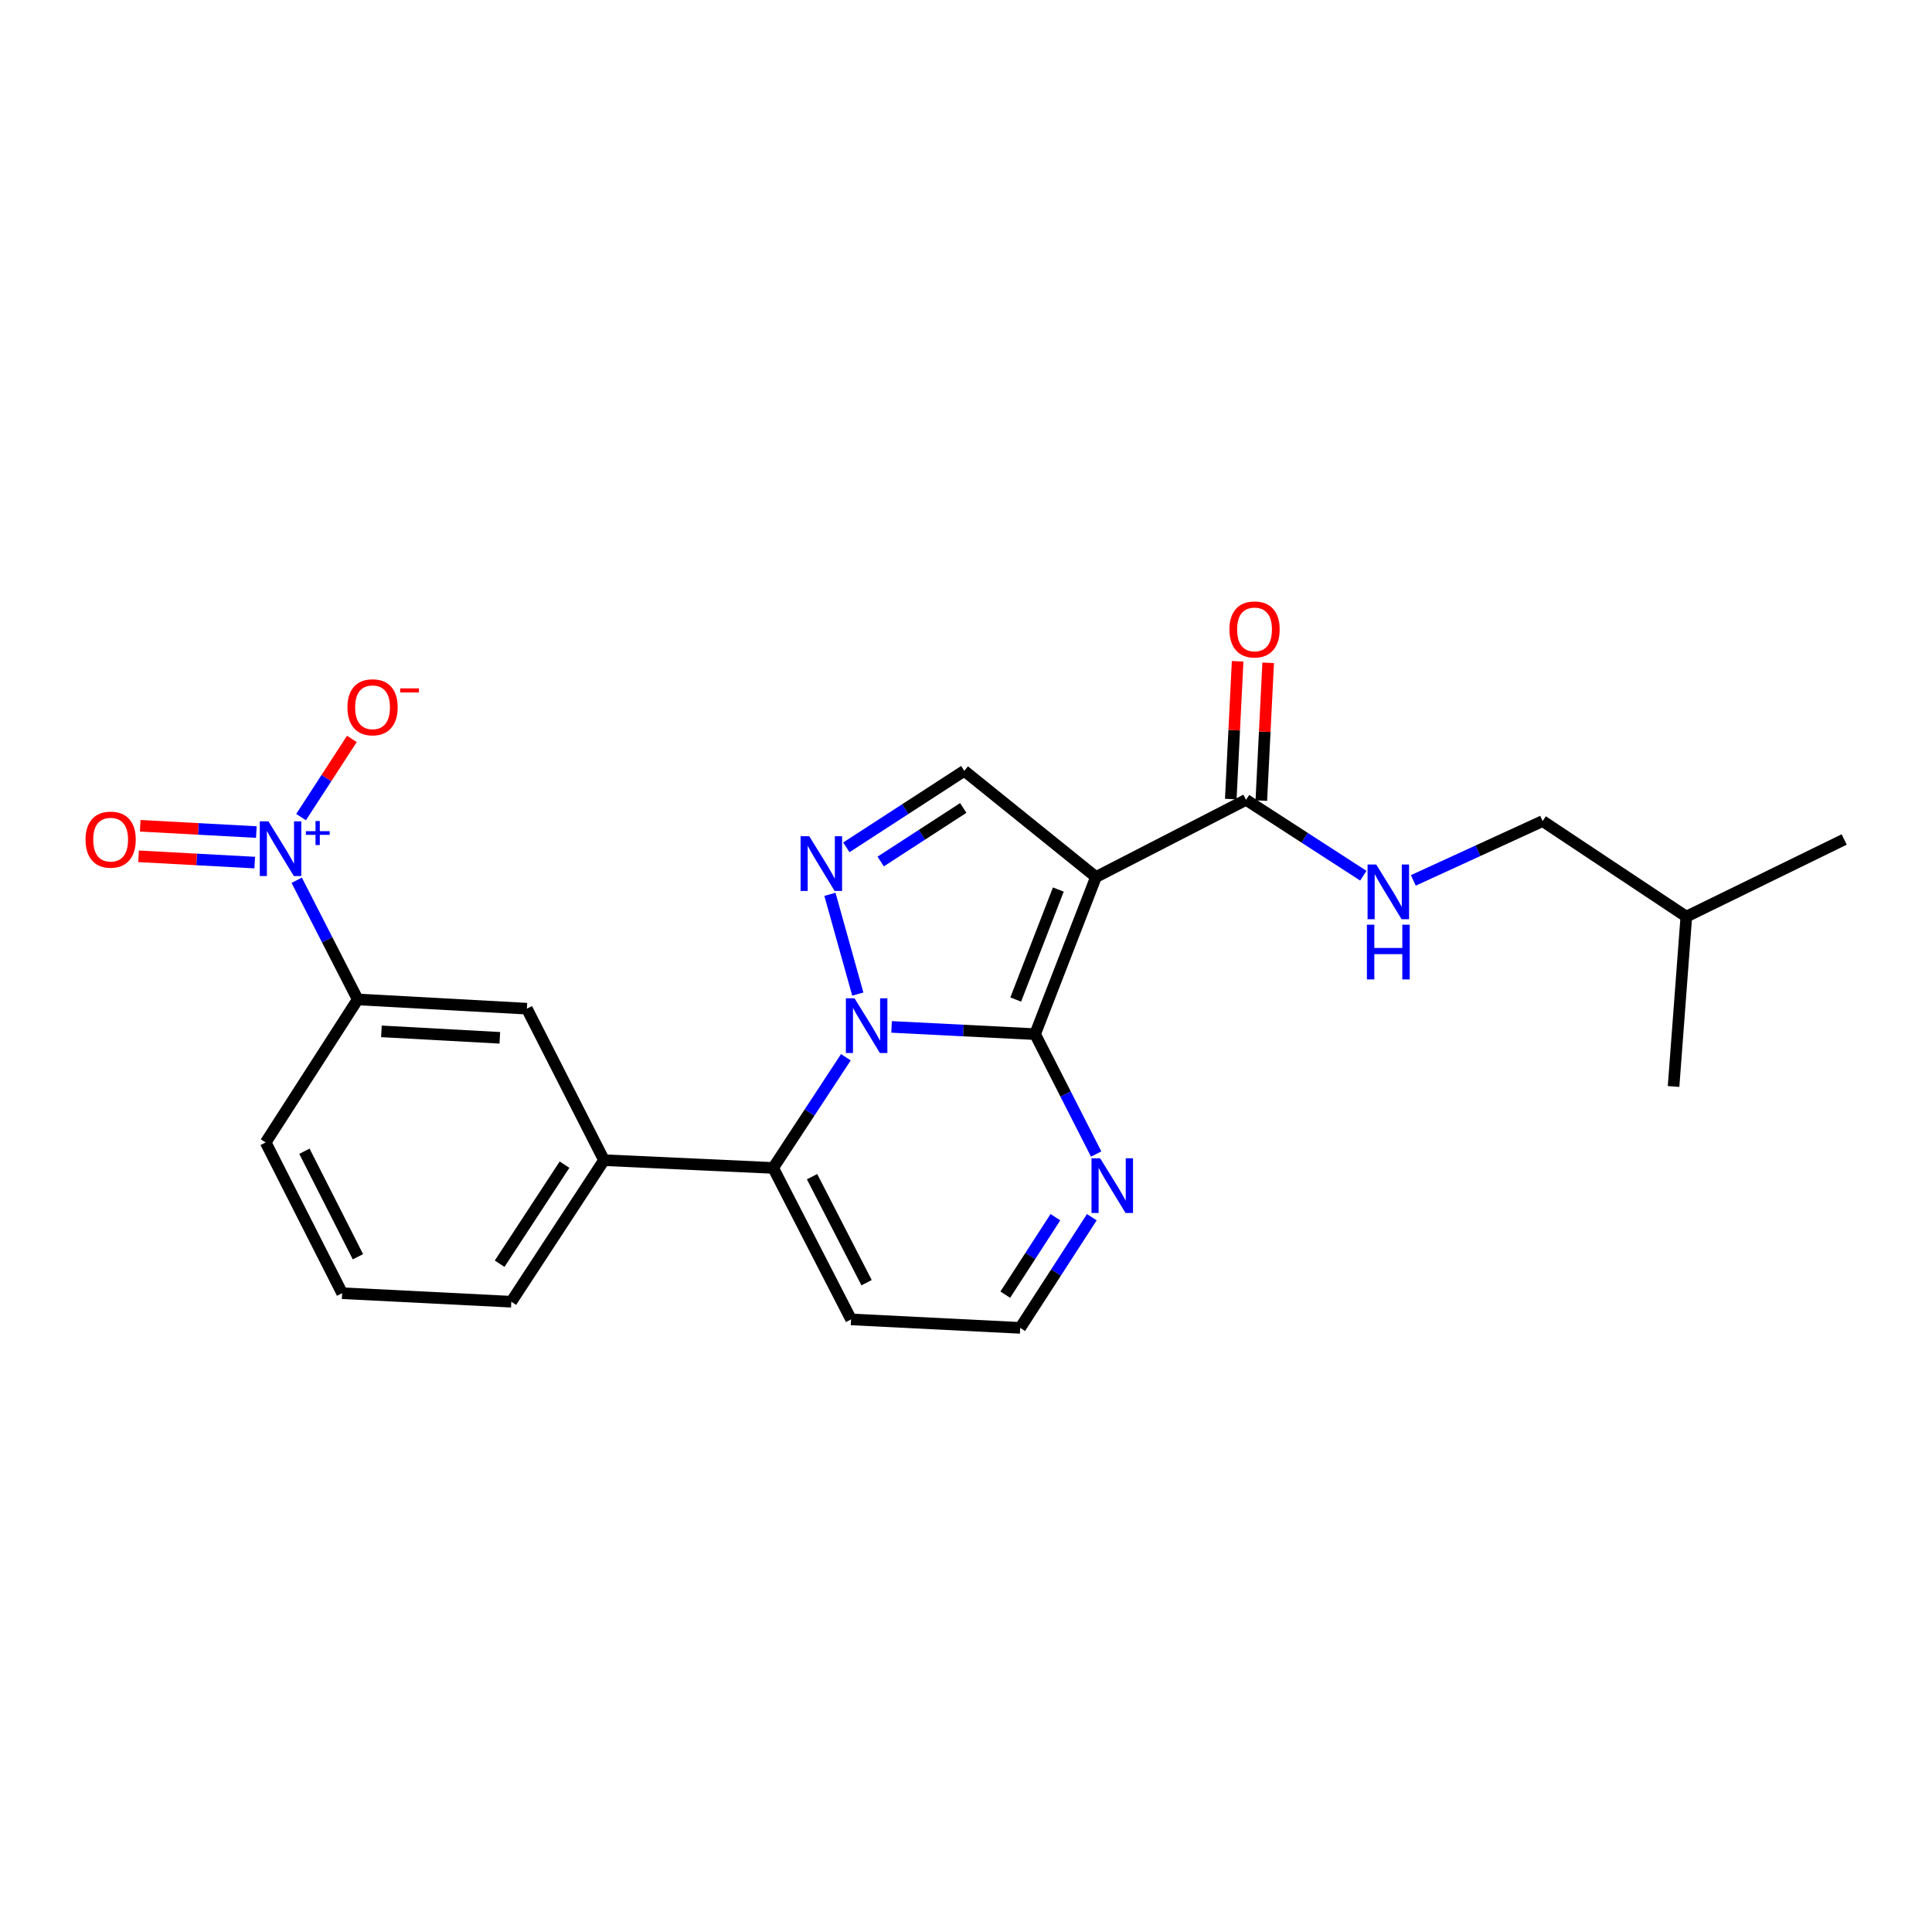 <?xml version='1.0' encoding='iso-8859-1'?>
<svg version='1.1' baseProfile='full'
              xmlns='http://www.w3.org/2000/svg'
                      xmlns:rdkit='http://www.rdkit.org/xml'
                      xmlns:xlink='http://www.w3.org/1999/xlink'
                  xml:space='preserve'
width='1000px' height='1000px' viewBox='0 0 1000 1000'>
<!-- END OF HEADER -->
<rect style='opacity:1.0;fill:#FFFFFF;stroke:none' width='1000' height='1000' x='0' y='0'> </rect>
<path class='bond-0' d='M 461.486,531.525 L 498.627,533.401' style='fill:none;fill-rule:evenodd;stroke:#0000FF;stroke-width:6px;stroke-linecap:butt;stroke-linejoin:miter;stroke-opacity:1' />
<path class='bond-0' d='M 498.627,533.401 L 535.767,535.277' style='fill:none;fill-rule:evenodd;stroke:#000000;stroke-width:6px;stroke-linecap:butt;stroke-linejoin:miter;stroke-opacity:1' />
<path class='bond-2' d='M 443.998,514.534 L 429.569,462.896' style='fill:none;fill-rule:evenodd;stroke:#0000FF;stroke-width:6px;stroke-linecap:butt;stroke-linejoin:miter;stroke-opacity:1' />
<path class='bond-3' d='M 437.817,547.235 L 419.006,575.876' style='fill:none;fill-rule:evenodd;stroke:#0000FF;stroke-width:6px;stroke-linecap:butt;stroke-linejoin:miter;stroke-opacity:1' />
<path class='bond-3' d='M 419.006,575.876 L 400.196,604.518' style='fill:none;fill-rule:evenodd;stroke:#000000;stroke-width:6px;stroke-linecap:butt;stroke-linejoin:miter;stroke-opacity:1' />
<path class='bond-1' d='M 535.767,535.277 L 567.271,453.938' style='fill:none;fill-rule:evenodd;stroke:#000000;stroke-width:6px;stroke-linecap:butt;stroke-linejoin:miter;stroke-opacity:1' />
<path class='bond-1' d='M 525.735,517.36 L 547.787,460.423' style='fill:none;fill-rule:evenodd;stroke:#000000;stroke-width:6px;stroke-linecap:butt;stroke-linejoin:miter;stroke-opacity:1' />
<path class='bond-6' d='M 535.767,535.277 L 551.569,566.299' style='fill:none;fill-rule:evenodd;stroke:#000000;stroke-width:6px;stroke-linecap:butt;stroke-linejoin:miter;stroke-opacity:1' />
<path class='bond-6' d='M 551.569,566.299 L 567.37,597.32' style='fill:none;fill-rule:evenodd;stroke:#0000FF;stroke-width:6px;stroke-linecap:butt;stroke-linejoin:miter;stroke-opacity:1' />
<path class='bond-7' d='M 567.271,453.938 L 644.953,413.993' style='fill:none;fill-rule:evenodd;stroke:#000000;stroke-width:6px;stroke-linecap:butt;stroke-linejoin:miter;stroke-opacity:1' />
<path class='bond-24' d='M 567.271,453.938 L 499.12,398.976' style='fill:none;fill-rule:evenodd;stroke:#000000;stroke-width:6px;stroke-linecap:butt;stroke-linejoin:miter;stroke-opacity:1' />
<path class='bond-5' d='M 438.068,438.584 L 468.594,418.78' style='fill:none;fill-rule:evenodd;stroke:#0000FF;stroke-width:6px;stroke-linecap:butt;stroke-linejoin:miter;stroke-opacity:1' />
<path class='bond-5' d='M 468.594,418.78 L 499.12,398.976' style='fill:none;fill-rule:evenodd;stroke:#000000;stroke-width:6px;stroke-linecap:butt;stroke-linejoin:miter;stroke-opacity:1' />
<path class='bond-5' d='M 455.839,445.92 L 477.208,432.057' style='fill:none;fill-rule:evenodd;stroke:#0000FF;stroke-width:6px;stroke-linecap:butt;stroke-linejoin:miter;stroke-opacity:1' />
<path class='bond-5' d='M 477.208,432.057 L 498.576,418.194' style='fill:none;fill-rule:evenodd;stroke:#000000;stroke-width:6px;stroke-linecap:butt;stroke-linejoin:miter;stroke-opacity:1' />
<path class='bond-8' d='M 400.196,604.518 L 312.631,600.5' style='fill:none;fill-rule:evenodd;stroke:#000000;stroke-width:6px;stroke-linecap:butt;stroke-linejoin:miter;stroke-opacity:1' />
<path class='bond-10' d='M 400.196,604.518 L 440.509,682.921' style='fill:none;fill-rule:evenodd;stroke:#000000;stroke-width:6px;stroke-linecap:butt;stroke-linejoin:miter;stroke-opacity:1' />
<path class='bond-10' d='M 420.318,609.041 L 448.537,663.923' style='fill:none;fill-rule:evenodd;stroke:#000000;stroke-width:6px;stroke-linecap:butt;stroke-linejoin:miter;stroke-opacity:1' />
<path class='bond-4' d='M 153.575,455.623 L 169.362,486.464' style='fill:none;fill-rule:evenodd;stroke:#0000FF;stroke-width:6px;stroke-linecap:butt;stroke-linejoin:miter;stroke-opacity:1' />
<path class='bond-4' d='M 169.362,486.464 L 185.149,517.305' style='fill:none;fill-rule:evenodd;stroke:#000000;stroke-width:6px;stroke-linecap:butt;stroke-linejoin:miter;stroke-opacity:1' />
<path class='bond-13' d='M 155.83,422.927 L 168.982,402.694' style='fill:none;fill-rule:evenodd;stroke:#0000FF;stroke-width:6px;stroke-linecap:butt;stroke-linejoin:miter;stroke-opacity:1' />
<path class='bond-13' d='M 168.982,402.694 L 182.135,382.461' style='fill:none;fill-rule:evenodd;stroke:#FF0000;stroke-width:6px;stroke-linecap:butt;stroke-linejoin:miter;stroke-opacity:1' />
<path class='bond-15' d='M 132.69,430.67 L 102.633,429.044' style='fill:none;fill-rule:evenodd;stroke:#0000FF;stroke-width:6px;stroke-linecap:butt;stroke-linejoin:miter;stroke-opacity:1' />
<path class='bond-15' d='M 102.633,429.044 L 72.576,427.418' style='fill:none;fill-rule:evenodd;stroke:#FF0000;stroke-width:6px;stroke-linecap:butt;stroke-linejoin:miter;stroke-opacity:1' />
<path class='bond-15' d='M 131.836,446.473 L 101.778,444.847' style='fill:none;fill-rule:evenodd;stroke:#0000FF;stroke-width:6px;stroke-linecap:butt;stroke-linejoin:miter;stroke-opacity:1' />
<path class='bond-15' d='M 101.778,444.847 L 71.721,443.222' style='fill:none;fill-rule:evenodd;stroke:#FF0000;stroke-width:6px;stroke-linecap:butt;stroke-linejoin:miter;stroke-opacity:1' />
<path class='bond-25' d='M 565.121,630.032 L 546.589,658.67' style='fill:none;fill-rule:evenodd;stroke:#0000FF;stroke-width:6px;stroke-linecap:butt;stroke-linejoin:miter;stroke-opacity:1' />
<path class='bond-25' d='M 546.589,658.67 L 528.056,687.308' style='fill:none;fill-rule:evenodd;stroke:#000000;stroke-width:6px;stroke-linecap:butt;stroke-linejoin:miter;stroke-opacity:1' />
<path class='bond-25' d='M 546.274,630.025 L 533.302,650.072' style='fill:none;fill-rule:evenodd;stroke:#0000FF;stroke-width:6px;stroke-linecap:butt;stroke-linejoin:miter;stroke-opacity:1' />
<path class='bond-25' d='M 533.302,650.072 L 520.329,670.118' style='fill:none;fill-rule:evenodd;stroke:#000000;stroke-width:6px;stroke-linecap:butt;stroke-linejoin:miter;stroke-opacity:1' />
<path class='bond-12' d='M 644.953,413.993 L 675.305,433.629' style='fill:none;fill-rule:evenodd;stroke:#000000;stroke-width:6px;stroke-linecap:butt;stroke-linejoin:miter;stroke-opacity:1' />
<path class='bond-12' d='M 675.305,433.629 L 705.657,453.265' style='fill:none;fill-rule:evenodd;stroke:#0000FF;stroke-width:6px;stroke-linecap:butt;stroke-linejoin:miter;stroke-opacity:1' />
<path class='bond-16' d='M 652.856,414.387 L 654.632,378.729' style='fill:none;fill-rule:evenodd;stroke:#000000;stroke-width:6px;stroke-linecap:butt;stroke-linejoin:miter;stroke-opacity:1' />
<path class='bond-16' d='M 654.632,378.729 L 656.407,343.071' style='fill:none;fill-rule:evenodd;stroke:#FF0000;stroke-width:6px;stroke-linecap:butt;stroke-linejoin:miter;stroke-opacity:1' />
<path class='bond-16' d='M 637.049,413.6 L 638.825,377.942' style='fill:none;fill-rule:evenodd;stroke:#000000;stroke-width:6px;stroke-linecap:butt;stroke-linejoin:miter;stroke-opacity:1' />
<path class='bond-16' d='M 638.825,377.942 L 640.6,342.284' style='fill:none;fill-rule:evenodd;stroke:#FF0000;stroke-width:6px;stroke-linecap:butt;stroke-linejoin:miter;stroke-opacity:1' />
<path class='bond-11' d='M 312.631,600.5 L 272.705,522.088' style='fill:none;fill-rule:evenodd;stroke:#000000;stroke-width:6px;stroke-linecap:butt;stroke-linejoin:miter;stroke-opacity:1' />
<path class='bond-18' d='M 312.631,600.5 L 264.651,673.768' style='fill:none;fill-rule:evenodd;stroke:#000000;stroke-width:6px;stroke-linecap:butt;stroke-linejoin:miter;stroke-opacity:1' />
<path class='bond-18' d='M 292.194,602.82 L 258.608,654.107' style='fill:none;fill-rule:evenodd;stroke:#000000;stroke-width:6px;stroke-linecap:butt;stroke-linejoin:miter;stroke-opacity:1' />
<path class='bond-9' d='M 185.149,517.305 L 272.705,522.088' style='fill:none;fill-rule:evenodd;stroke:#000000;stroke-width:6px;stroke-linecap:butt;stroke-linejoin:miter;stroke-opacity:1' />
<path class='bond-9' d='M 197.419,533.826 L 258.708,537.174' style='fill:none;fill-rule:evenodd;stroke:#000000;stroke-width:6px;stroke-linecap:butt;stroke-linejoin:miter;stroke-opacity:1' />
<path class='bond-26' d='M 185.149,517.305 L 137.511,591.329' style='fill:none;fill-rule:evenodd;stroke:#000000;stroke-width:6px;stroke-linecap:butt;stroke-linejoin:miter;stroke-opacity:1' />
<path class='bond-14' d='M 440.509,682.921 L 528.056,687.308' style='fill:none;fill-rule:evenodd;stroke:#000000;stroke-width:6px;stroke-linecap:butt;stroke-linejoin:miter;stroke-opacity:1' />
<path class='bond-17' d='M 731.527,455.697 L 764.994,440.345' style='fill:none;fill-rule:evenodd;stroke:#0000FF;stroke-width:6px;stroke-linecap:butt;stroke-linejoin:miter;stroke-opacity:1' />
<path class='bond-17' d='M 764.994,440.345 L 798.461,424.993' style='fill:none;fill-rule:evenodd;stroke:#000000;stroke-width:6px;stroke-linecap:butt;stroke-linejoin:miter;stroke-opacity:1' />
<path class='bond-21' d='M 798.461,424.993 L 872.837,474.442' style='fill:none;fill-rule:evenodd;stroke:#000000;stroke-width:6px;stroke-linecap:butt;stroke-linejoin:miter;stroke-opacity:1' />
<path class='bond-20' d='M 264.651,673.768 L 177.086,669.363' style='fill:none;fill-rule:evenodd;stroke:#000000;stroke-width:6px;stroke-linecap:butt;stroke-linejoin:miter;stroke-opacity:1' />
<path class='bond-19' d='M 137.511,591.329 L 177.086,669.363' style='fill:none;fill-rule:evenodd;stroke:#000000;stroke-width:6px;stroke-linecap:butt;stroke-linejoin:miter;stroke-opacity:1' />
<path class='bond-19' d='M 157.562,595.876 L 185.265,650.499' style='fill:none;fill-rule:evenodd;stroke:#000000;stroke-width:6px;stroke-linecap:butt;stroke-linejoin:miter;stroke-opacity:1' />
<path class='bond-22' d='M 872.837,474.442 L 954.545,434.515' style='fill:none;fill-rule:evenodd;stroke:#000000;stroke-width:6px;stroke-linecap:butt;stroke-linejoin:miter;stroke-opacity:1' />
<path class='bond-23' d='M 872.837,474.442 L 866.234,562.367' style='fill:none;fill-rule:evenodd;stroke:#000000;stroke-width:6px;stroke-linecap:butt;stroke-linejoin:miter;stroke-opacity:1' />
<path  class='atom-0' d='M 442.303 516.712
L 451.583 531.712
Q 452.503 533.192, 453.983 535.872
Q 455.463 538.552, 455.543 538.712
L 455.543 516.712
L 459.303 516.712
L 459.303 545.032
L 455.423 545.032
L 445.463 528.632
Q 444.303 526.712, 443.063 524.512
Q 441.863 522.312, 441.503 521.632
L 441.503 545.032
L 437.823 545.032
L 437.823 516.712
L 442.303 516.712
' fill='#0000FF'/>
<path  class='atom-3' d='M 418.863 432.823
L 428.143 447.823
Q 429.063 449.303, 430.543 451.983
Q 432.023 454.663, 432.103 454.823
L 432.103 432.823
L 435.863 432.823
L 435.863 461.143
L 431.983 461.143
L 422.023 444.743
Q 420.863 442.823, 419.623 440.623
Q 418.423 438.423, 418.063 437.743
L 418.063 461.143
L 414.383 461.143
L 414.383 432.823
L 418.863 432.823
' fill='#0000FF'/>
<path  class='atom-5' d='M 138.945 425.112
L 148.225 440.112
Q 149.145 441.592, 150.625 444.272
Q 152.105 446.952, 152.185 447.112
L 152.185 425.112
L 155.945 425.112
L 155.945 453.432
L 152.065 453.432
L 142.105 437.032
Q 140.945 435.112, 139.705 432.912
Q 138.505 430.712, 138.145 430.032
L 138.145 453.432
L 134.465 453.432
L 134.465 425.112
L 138.945 425.112
' fill='#0000FF'/>
<path  class='atom-5' d='M 158.321 430.217
L 163.31 430.217
L 163.31 424.963
L 165.528 424.963
L 165.528 430.217
L 170.649 430.217
L 170.649 432.117
L 165.528 432.117
L 165.528 437.397
L 163.31 437.397
L 163.31 432.117
L 158.321 432.117
L 158.321 430.217
' fill='#0000FF'/>
<path  class='atom-7' d='M 569.443 599.52
L 578.723 614.52
Q 579.643 616, 581.123 618.68
Q 582.603 621.36, 582.683 621.52
L 582.683 599.52
L 586.443 599.52
L 586.443 627.84
L 582.563 627.84
L 572.603 611.44
Q 571.443 609.52, 570.203 607.32
Q 569.003 605.12, 568.643 604.44
L 568.643 627.84
L 564.963 627.84
L 564.963 599.52
L 569.443 599.52
' fill='#0000FF'/>
<path  class='atom-13' d='M 712.33 447.471
L 721.61 462.471
Q 722.53 463.951, 724.01 466.631
Q 725.49 469.311, 725.57 469.471
L 725.57 447.471
L 729.33 447.471
L 729.33 475.791
L 725.45 475.791
L 715.49 459.391
Q 714.33 457.471, 713.09 455.271
Q 711.89 453.071, 711.53 452.391
L 711.53 475.791
L 707.85 475.791
L 707.85 447.471
L 712.33 447.471
' fill='#0000FF'/>
<path  class='atom-13' d='M 707.51 478.623
L 711.35 478.623
L 711.35 490.663
L 725.83 490.663
L 725.83 478.623
L 729.67 478.623
L 729.67 506.943
L 725.83 506.943
L 725.83 493.863
L 711.35 493.863
L 711.35 506.943
L 707.51 506.943
L 707.51 478.623
' fill='#0000FF'/>
<path  class='atom-14' d='M 179.834 366.084
Q 179.834 359.284, 183.194 355.484
Q 186.554 351.684, 192.834 351.684
Q 199.114 351.684, 202.474 355.484
Q 205.834 359.284, 205.834 366.084
Q 205.834 372.964, 202.434 376.884
Q 199.034 380.764, 192.834 380.764
Q 186.594 380.764, 183.194 376.884
Q 179.834 373.004, 179.834 366.084
M 192.834 377.564
Q 197.154 377.564, 199.474 374.684
Q 201.834 371.764, 201.834 366.084
Q 201.834 360.524, 199.474 357.724
Q 197.154 354.884, 192.834 354.884
Q 188.514 354.884, 186.154 357.684
Q 183.834 360.484, 183.834 366.084
Q 183.834 371.804, 186.154 374.684
Q 188.514 377.564, 192.834 377.564
' fill='#FF0000'/>
<path  class='atom-14' d='M 207.154 356.306
L 216.842 356.306
L 216.842 358.418
L 207.154 358.418
L 207.154 356.306
' fill='#FF0000'/>
<path  class='atom-16' d='M 44.271 434.595
Q 44.271 427.795, 47.631 423.995
Q 50.991 420.195, 57.271 420.195
Q 63.551 420.195, 66.911 423.995
Q 70.271 427.795, 70.271 434.595
Q 70.271 441.475, 66.871 445.395
Q 63.471 449.275, 57.271 449.275
Q 51.031 449.275, 47.631 445.395
Q 44.271 441.515, 44.271 434.595
M 57.271 446.075
Q 61.591 446.075, 63.911 443.195
Q 66.271 440.275, 66.271 434.595
Q 66.271 429.035, 63.911 426.235
Q 61.591 423.395, 57.271 423.395
Q 52.951 423.395, 50.591 426.195
Q 48.271 428.995, 48.271 434.595
Q 48.271 440.315, 50.591 443.195
Q 52.951 446.075, 57.271 446.075
' fill='#FF0000'/>
<path  class='atom-17' d='M 636.349 325.788
Q 636.349 318.988, 639.709 315.188
Q 643.069 311.388, 649.349 311.388
Q 655.629 311.388, 658.989 315.188
Q 662.349 318.988, 662.349 325.788
Q 662.349 332.668, 658.949 336.588
Q 655.549 340.468, 649.349 340.468
Q 643.109 340.468, 639.709 336.588
Q 636.349 332.708, 636.349 325.788
M 649.349 337.268
Q 653.669 337.268, 655.989 334.388
Q 658.349 331.468, 658.349 325.788
Q 658.349 320.228, 655.989 317.428
Q 653.669 314.588, 649.349 314.588
Q 645.029 314.588, 642.669 317.388
Q 640.349 320.188, 640.349 325.788
Q 640.349 331.508, 642.669 334.388
Q 645.029 337.268, 649.349 337.268
' fill='#FF0000'/>
</svg>
